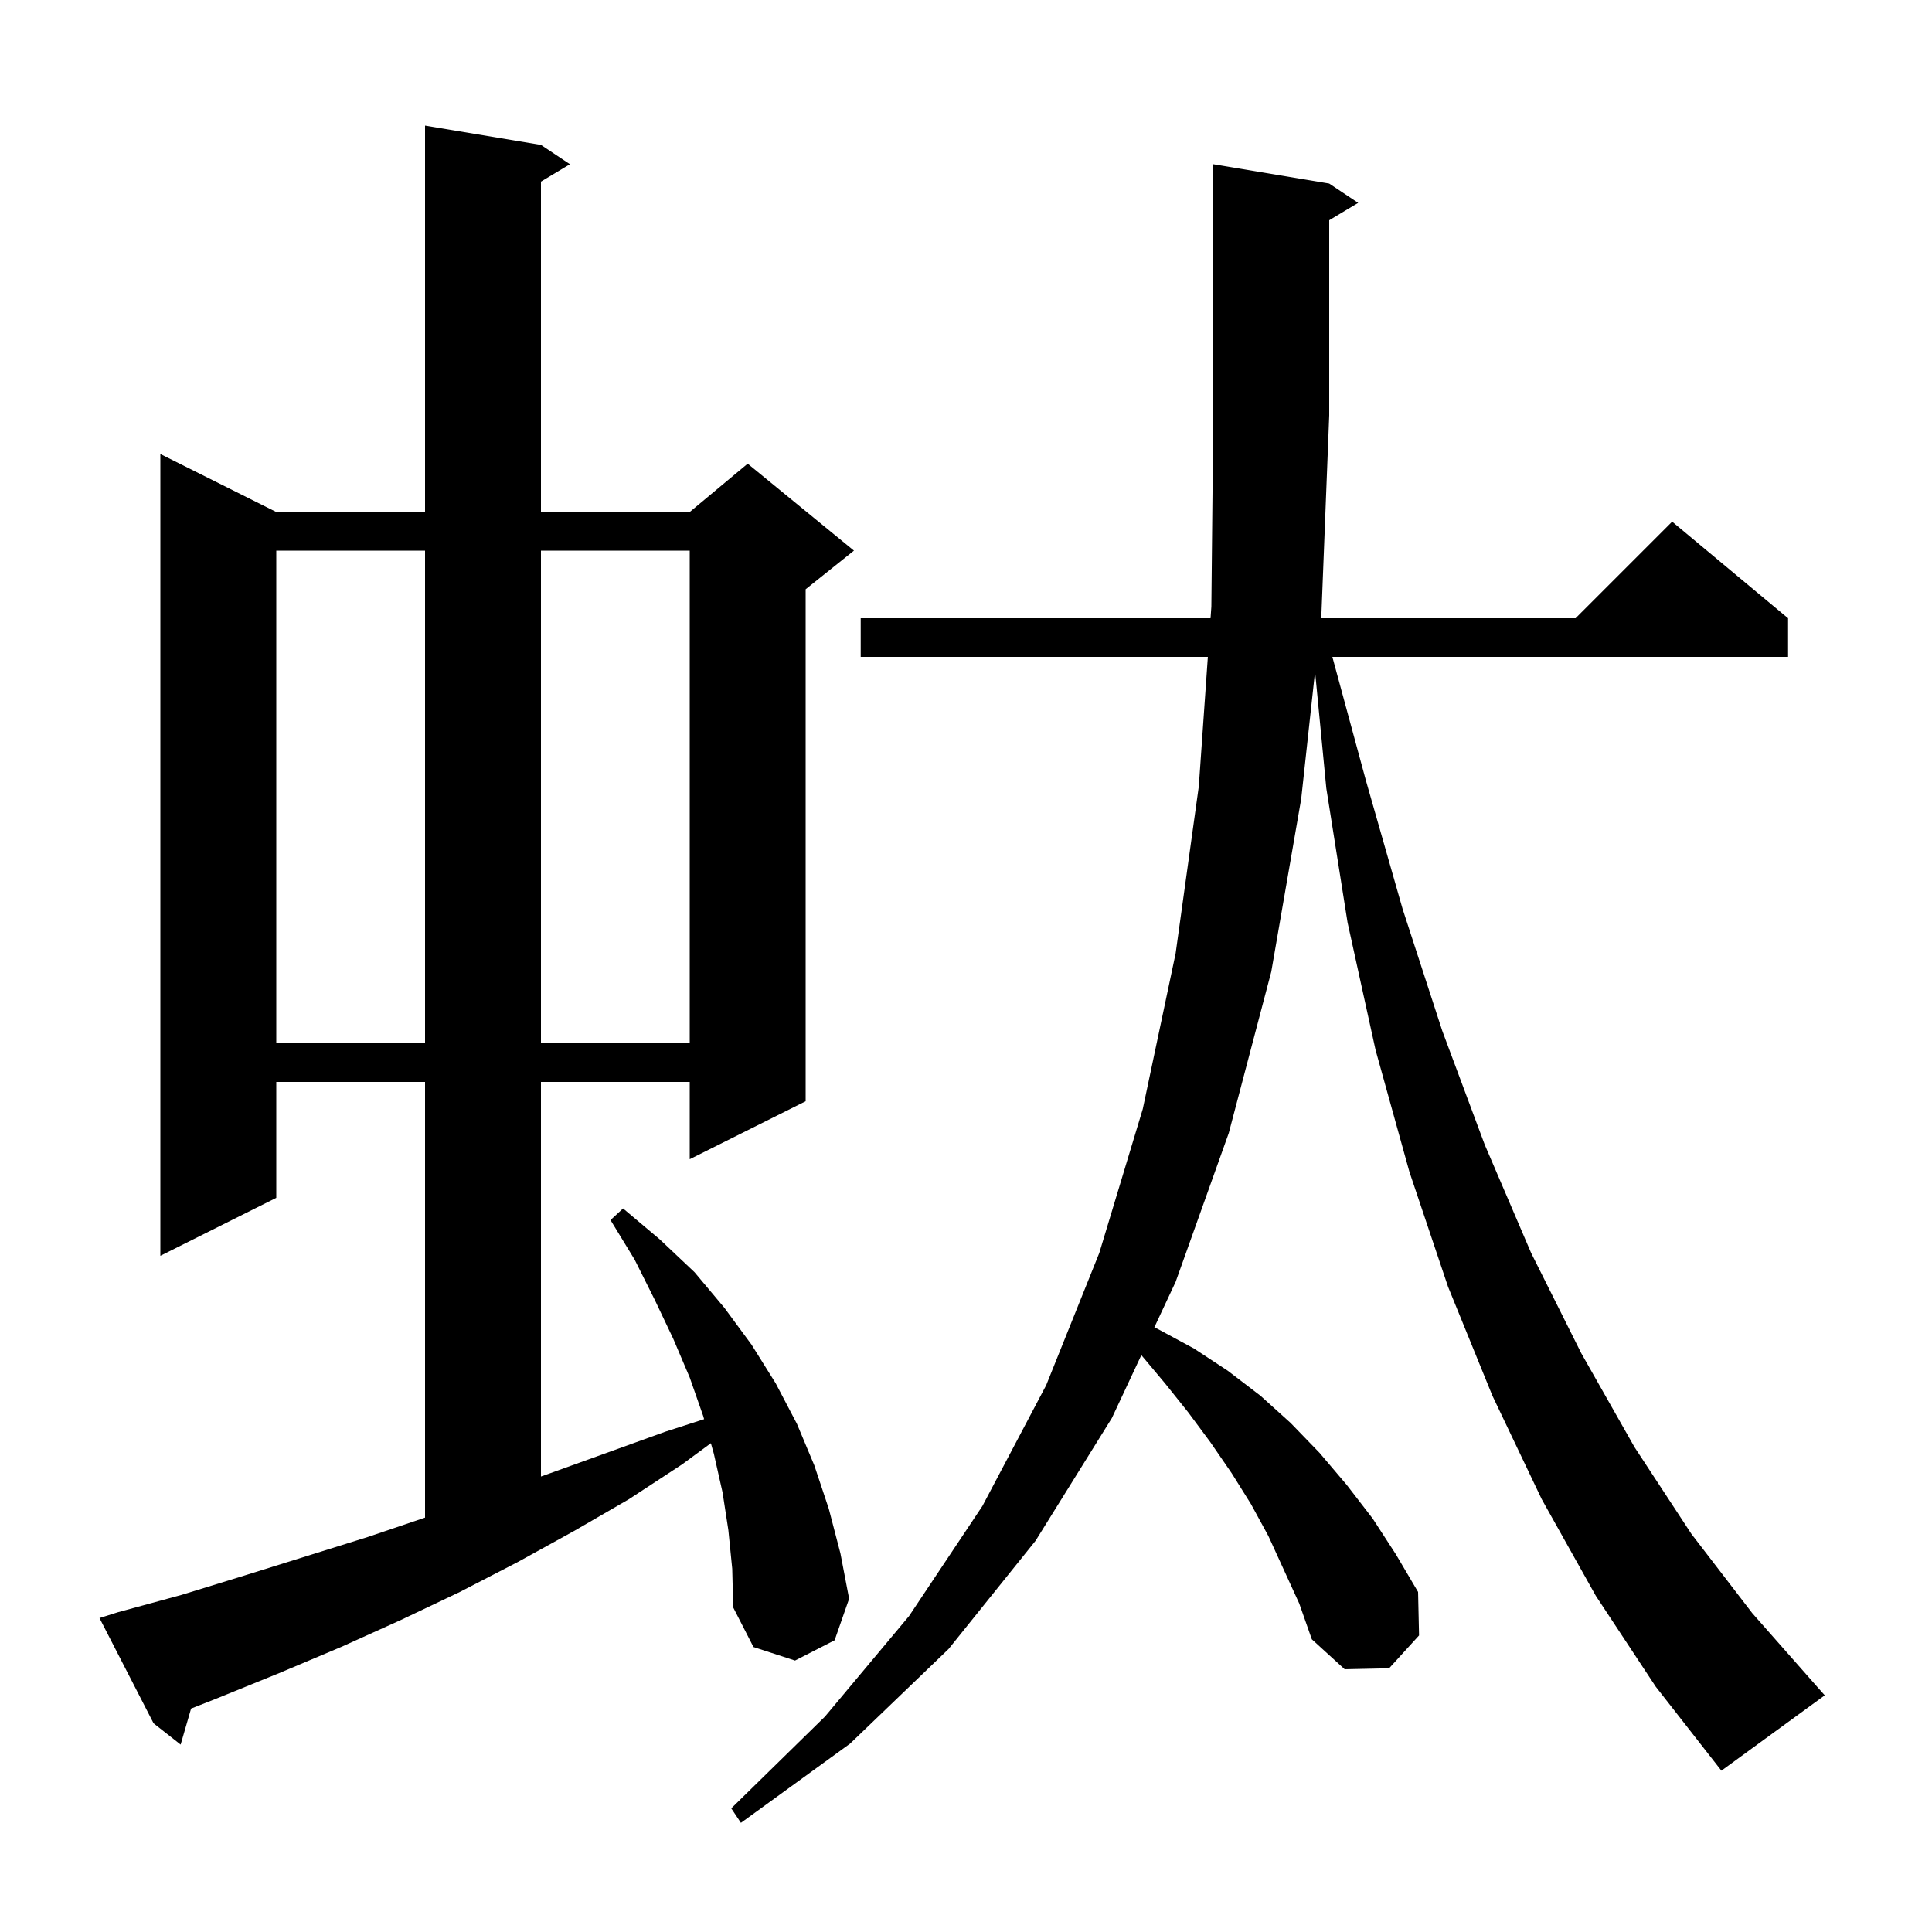 <svg xmlns="http://www.w3.org/2000/svg" xmlns:xlink="http://www.w3.org/1999/xlink" version="1.1" baseProfile="full" viewBox="0 0 200 200" width="200" height="200"><g fill="currentColor"><path d="M 165.2 165.2 L 159.6 155.2 L 154.5 144.5 L 149.9 133.2 L 145.9 121.3 L 142.4 108.7 L 139.5 95.5 L 137.3 81.6 L 136.134 69.522 L 134.7 82.7 L 131.6 100.6 L 127.2 117.3 L 121.7 132.7 L 119.496 137.409 L 119.9 137.6 L 123.6 139.6 L 127.1 141.9 L 130.5 144.5 L 133.6 147.3 L 136.6 150.4 L 139.4 153.7 L 142.1 157.2 L 144.5 160.9 L 146.8 164.8 L 146.9 169.3 L 143.8 172.7 L 139.2 172.8 L 135.8 169.7 L 134.5 166.0 L 131.3 159.0 L 129.5 155.7 L 127.5 152.5 L 125.3 149.3 L 123.0 146.2 L 120.6 143.2 L 118.152 140.281 L 115.1 146.8 L 107.2 159.5 L 98.2 170.7 L 88.0 180.5 L 76.7 188.7 L 75.7 187.2 L 85.4 177.7 L 94.1 167.3 L 101.7 155.9 L 108.3 143.4 L 113.8 129.7 L 118.3 114.8 L 121.7 98.7 L 124.1 81.4 L 125.037 68.0 L 89.1 68.0 L 89.1 64.0 L 125.316 64.0 L 125.4 62.8 L 125.6 43.0 L 125.6 17.0 L 137.6 19.0 L 140.6 21.0 L 137.6 22.8 L 137.6 43.0 L 136.8 63.4 L 136.735 64.0 L 163.1 64.0 L 173.1 54.0 L 185.1 64.0 L 185.1 68.0 L 137.926 68.0 L 141.4 80.8 L 145.2 94.1 L 149.3 106.7 L 153.7 118.5 L 158.5 129.7 L 163.7 140.1 L 169.2 149.8 L 175.1 158.8 L 181.4 167.0 L 188.1 174.6 L 188.9 175.5 L 178.2 183.3 L 171.4 174.6 Z M 75.4 158.4 L 74.8 154.5 L 73.9 150.5 L 73.59 149.4 L 70.6 151.6 L 65.1 155.2 L 59.4 158.5 L 53.6 161.7 L 47.6 164.8 L 41.5 167.7 L 35.3 170.5 L 28.9 173.2 L 22.5 175.8 L 19.781 176.871 L 18.7 180.6 L 15.9 178.4 L 10.3 167.5 L 12.2 166.9 L 18.8 165.1 L 25.3 163.1 L 38.1 159.1 L 44.0 157.102 L 44.0 112.0 L 28.6 112.0 L 28.6 124.0 L 16.6 130.0 L 16.6 47.0 L 28.6 53.0 L 44.0 53.0 L 44.0 13.0 L 56.0 15.0 L 59.0 17.0 L 56.0 18.8 L 56.0 53.0 L 71.4 53.0 L 77.4 48.0 L 88.4 57.0 L 83.4 61.0 L 83.4 114.0 L 71.4 120.0 L 71.4 112.0 L 56.0 112.0 L 56.0 152.848 L 56.7 152.6 L 68.9 148.2 L 72.888 146.913 L 72.8 146.6 L 71.4 142.6 L 69.7 138.6 L 67.8 134.6 L 65.7 130.4 L 63.2 126.3 L 64.5 125.1 L 68.3 128.3 L 71.9 131.7 L 75.0 135.4 L 77.8 139.2 L 80.3 143.2 L 82.5 147.4 L 84.3 151.7 L 85.8 156.2 L 87.0 160.8 L 87.9 165.5 L 86.4 169.8 L 82.3 171.9 L 78.0 170.5 L 75.9 166.4 L 75.8 162.4 Z M 28.6 57.0 L 28.6 108.0 L 44.0 108.0 L 44.0 57.0 Z M 56.0 57.0 L 56.0 108.0 L 71.4 108.0 L 71.4 57.0 Z "/></g></svg>